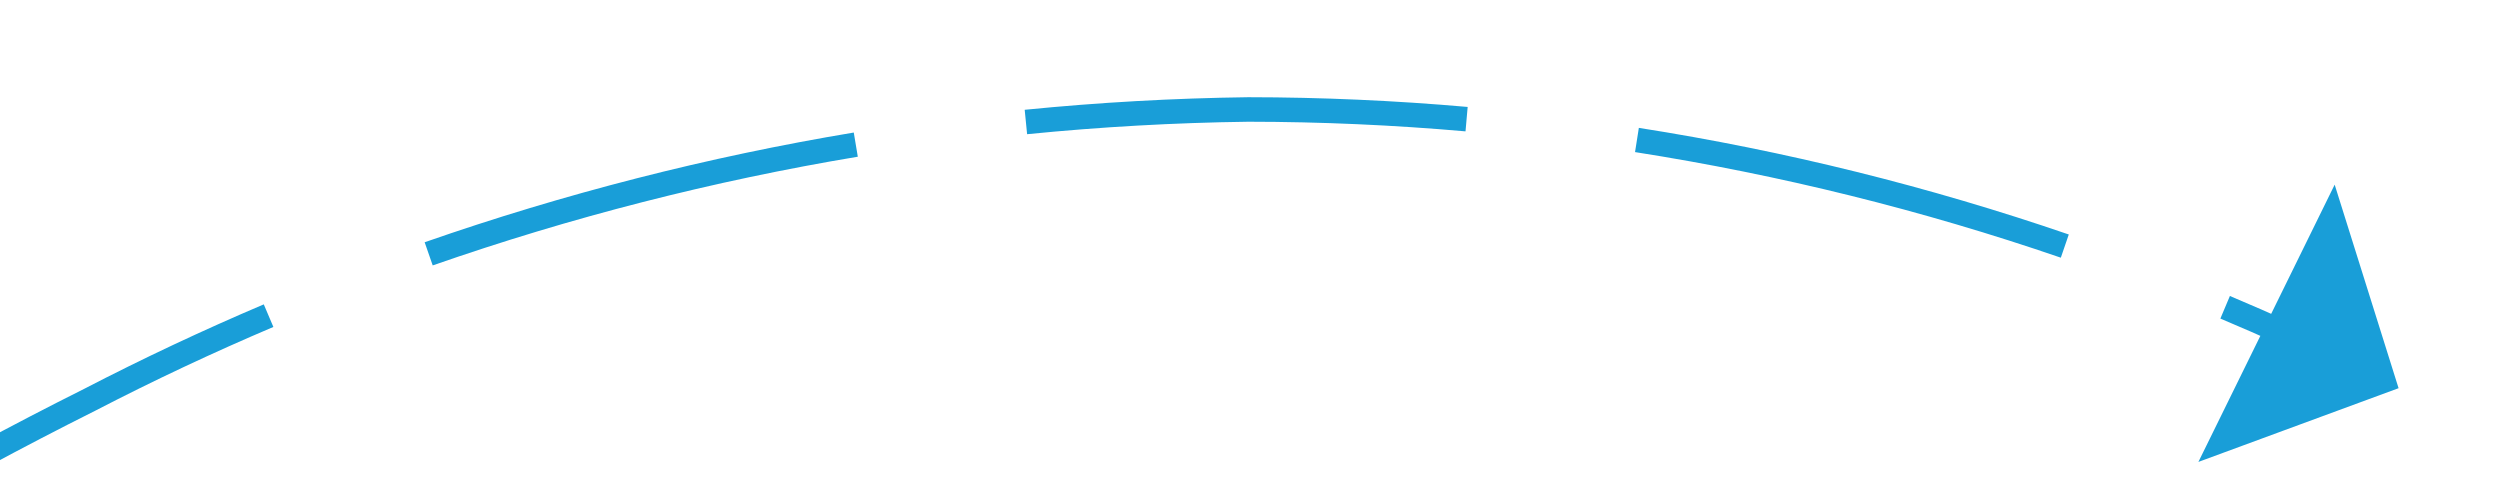 ﻿<?xml version="1.0" encoding="utf-8"?>
<svg version="1.1" xmlns:xlink="http://www.w3.org/1999/xlink" width="102px" height="20px" viewBox="1052 502  102 20" xmlns="http://www.w3.org/2000/svg">
  <g transform="matrix(0.839 0.545 -0.545 0.839 456.802 -518.136 )">
    <path d="M 1039.555 630.067  C 1038.802 636.028  1038.185 642.005  1037.705 647.993  L 1038.702 648.073  C 1039.18 642.1  1039.796 636.138  1040.547 630.193  L 1039.555 630.067  Z M 1043.482 605.35  C 1042.351 611.25  1041.356 617.176  1040.496 623.122  L 1041.486 623.265  C 1042.343 617.334  1043.336 611.423  1044.464 605.538  L 1043.482 605.35  Z M 1049.393 581.018  C 1047.706 586.592  1046.234 592.229  1044.98 597.917  C 1044.941 598.104  1044.901 598.291  1044.862 598.478  L 1045.841 598.684  C 1045.88 598.498  1045.919 598.313  1045.958 598.128  C 1047.206 592.467  1048.671 586.856  1050.35 581.308  L 1049.393 581.018  Z M 1058.061 557.518  C 1056.546 560.872  1055.147 564.278  1053.868 567.729  C 1053.054 569.919  1052.275 572.122  1051.529 574.336  L 1052.477 574.655  C 1053.219 572.45  1053.995 570.258  1054.805 568.077  C 1056.077 564.647  1057.467 561.263  1058.972 557.929  L 1058.061 557.518  Z M 1070.13 535.558  C 1068.62 537.799  1067.195 540.097  1065.859 542.447  C 1064.179 545.309  1062.589 548.223  1061.091 551.184  L 1061.984 551.635  C 1063.473 548.69  1065.055 545.793  1066.725 542.947  C 1068.049 540.617  1069.462 538.339  1070.96 536.117  L 1070.13 535.558  Z M 1086.49 516.575  C 1082.041 520.648  1077.947 525.093  1074.252 529.86  L 1075.042 530.473  C 1078.702 525.75  1082.758 521.347  1087.165 517.312  L 1086.49 516.575  Z M 1106.916 502.062  C 1104.277 503.464  1101.701 504.98  1099.194 506.605  C 1096.663 508.297  1094.206 510.097  1091.83 512  L 1092.455 512.781  C 1094.807 510.897  1097.239 509.115  1099.744 507.44  C 1102.225 505.832  1104.774 504.332  1107.385 502.945  L 1106.916 502.062  Z M 1130.307 493.07  C 1124.455 494.537  1118.742 496.513  1113.235 498.975  L 1113.643 499.888  C 1119.097 497.449  1124.754 495.493  1130.55 494.04  L 1130.307 493.07  Z M 1037.207 654.984  C 1036.834 660.981  1036.598 666.985  1036.5 672.992  L 1037.5 673.008  C 1037.598 667.016  1037.833 661.028  1038.205 655.046  L 1037.207 654.984  Z M 1139.989 491.13  C 1139.052 491.272  1138.116 491.426  1137.183 491.594  L 1137.359 492.578  C 1138.268 492.415  1139.178 492.264  1140.091 492.126  L 1139.989 491.13  Z M 1139.792 497.969  L 1145 491  L 1138.293 485.459  L 1139.792 497.969  Z " fill-rule="nonzero" fill="#199ed8" stroke="none" />
  </g>
</svg>
